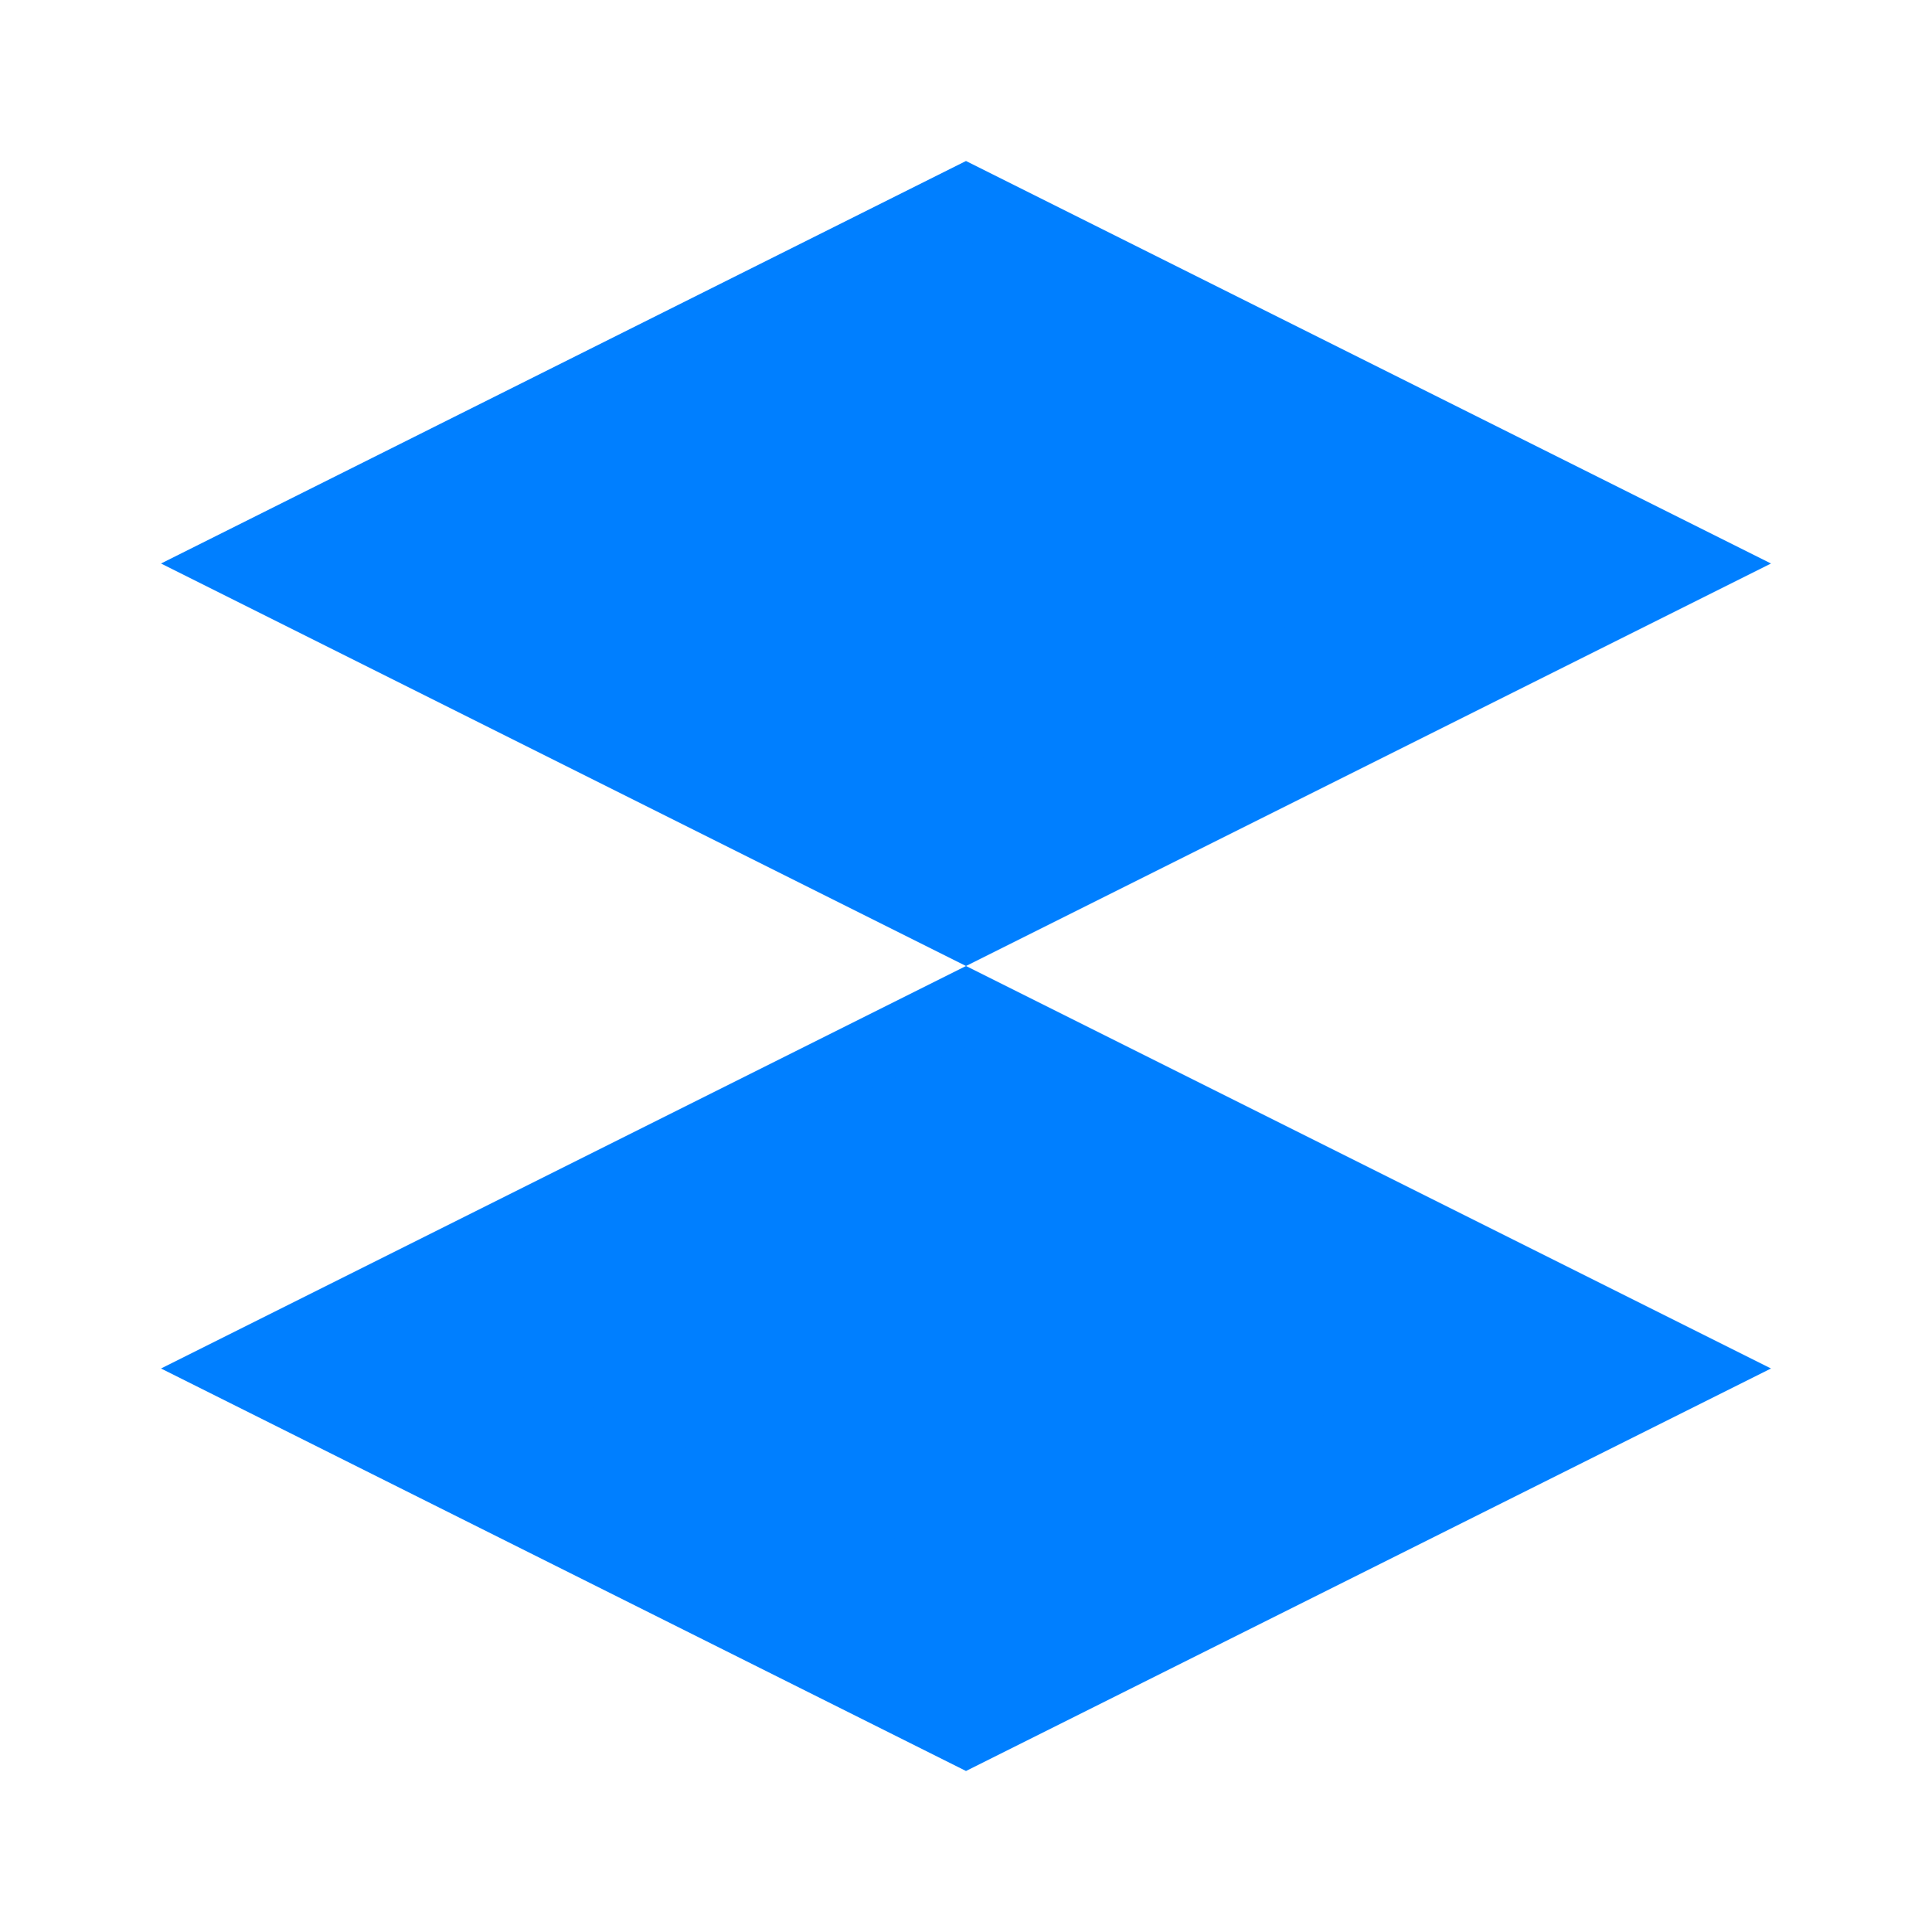 <svg xmlns="http://www.w3.org/2000/svg" width="32" height="32" viewBox="0 0 24 24">
  <g fill="#007FFF">
    <path d="M12 12L2 17l10 5l10-5l-10-5z" />
    <path d="M12 19.5L4.5 16.25L12 13l7.5 3.25L12 19.5z" />

    <path d="M12 2L2 7l10 5l10-5l-10-5z" />
    <path d="M12 9.5L4.5 6.25L12 3l7.5 3.25L12 9.5z" />
  </g>
</svg>